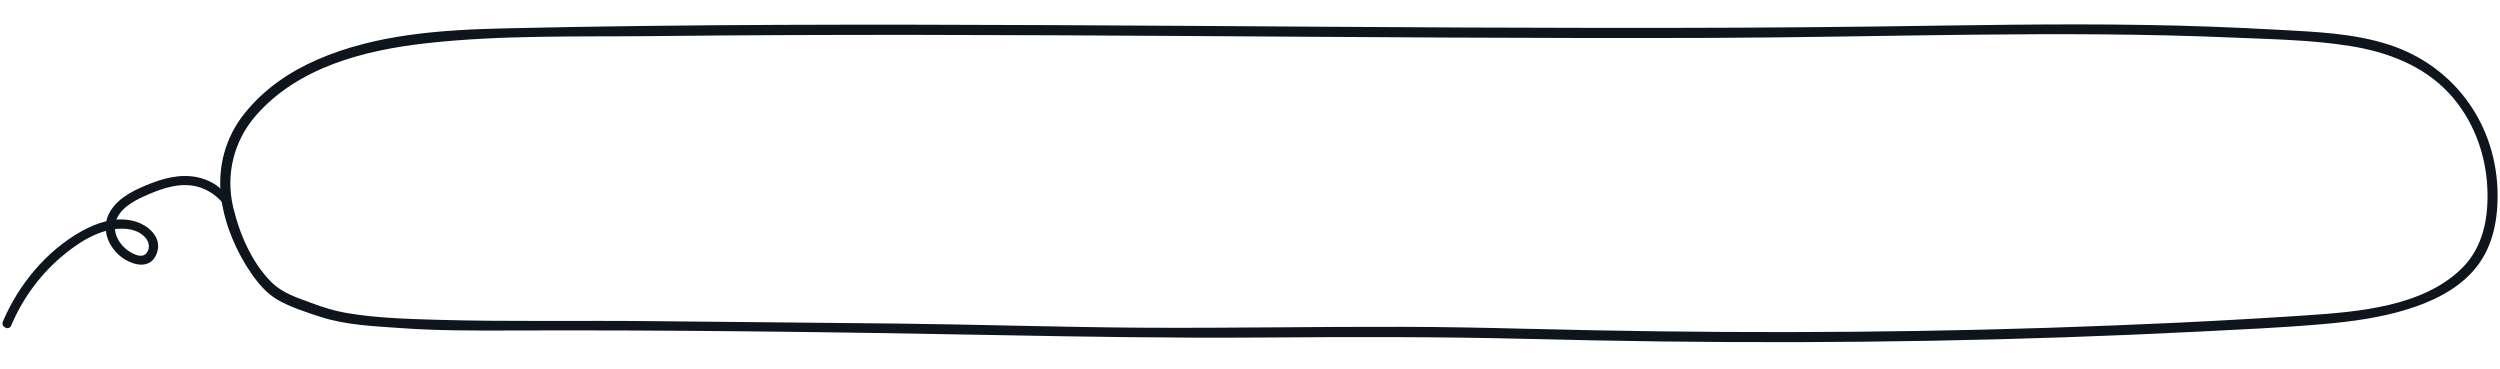 <svg width="813" height="120" viewBox="0 0 813 120" fill="none" xmlns="http://www.w3.org/2000/svg">
<g clip-path="url(#clip0_1692_1916)">
<path d="M497.295 110.225C468.079 109.464 438.896 109.566 409.679 109.766C381.348 109.967 353.068 109.513 324.746 108.981C271.764 107.988 218.723 107.267 165.737 107.476C153.917 107.519 142.064 107.551 130.267 106.687C121.485 106.049 112.578 105.758 104.129 103.013C99.513 101.51 94.46 99.903 90.249 97.476C86.766 95.463 84.052 92.257 81.777 88.991C76.893 81.974 73.147 73.189 71.978 64.689C70.59 54.569 73.234 44.632 79.634 36.744C86.034 28.857 94.109 23.363 103.114 19.424C122.39 11.004 144.089 9.678 164.836 9.204C223.949 7.861 283.111 7.907 342.236 8.171C401.865 8.431 461.478 9.029 521.109 9.071C550.936 9.097 580.753 9.003 610.574 8.613C639.454 8.234 668.327 7.646 697.207 8.098C711.746 8.33 726.27 8.868 740.779 9.68C752.885 10.351 765.3 10.774 776.928 14.544C798.486 21.548 812.164 40.925 812.22 63.526C812.235 72.502 810.338 81.323 804.236 88.165C798.655 94.434 790.713 98.168 782.82 100.613C774.004 103.342 764.771 104.578 755.599 105.388C742.135 106.569 728.603 107.148 715.102 107.836C656.896 110.799 598.597 111.77 540.33 111.046C525.988 110.86 511.635 110.586 497.295 110.215C495.186 110.165 495.228 106.886 497.338 106.935C553.594 108.387 609.88 108.417 666.124 106.6C694.071 105.694 722.023 104.438 749.917 102.559C766.715 101.421 787.849 99.782 800.552 87.297C807.684 80.282 809.364 70.442 808.866 60.781C808.29 49.611 804.082 38.535 796.404 30.301C787.971 21.259 776.285 16.887 764.316 14.971C751.659 12.948 738.585 12.757 725.8 12.208C669.501 9.794 613.065 12.123 556.754 12.321C499.602 12.52 442.447 12.052 385.301 11.704C327.894 11.352 270.496 11.1 213.086 11.732C188.329 12.012 163.158 11.303 138.51 14.077C118.505 16.322 96.96 21.815 83.209 37.578C76.039 45.805 73.317 56.736 75.835 67.418C77.877 76.06 81.91 85.428 88.279 91.776C91.819 95.309 96.622 96.804 101.224 98.515C104.956 99.908 108.746 101.105 112.673 101.779C122.535 103.46 132.875 103.736 142.865 104.019C166.112 104.671 189.418 104.175 212.67 104.444C239.257 104.745 265.845 104.915 292.421 105.227C318.996 105.539 345.794 106.423 372.481 106.572C400.436 106.727 428.378 106.204 456.334 106.283C470.012 106.318 483.675 106.594 497.338 106.946C499.447 107.006 499.405 110.286 497.295 110.225Z" fill="#0E151C"/>
</g>
<g clip-path="url(#clip1_1692_1916)">
<path d="M79.5 83.5C76 73.5 78.051 62.588 66.672 58.358C60.867 56.208 54.735 57.412 49.14 59.604C44.221 61.53 38.732 63.984 35.873 68.679C33.015 73.374 34.5 78.774 38.141 82.431C41.48 85.782 48.488 88.479 50.883 82.667C53.127 77.254 48.101 72.987 43.29 71.824C37.496 70.417 31.51 72.408 26.464 75.225C15.043 81.61 5.997 92.606 0.932 104.579C0.182 106.356 2.889 107.645 3.639 105.869C7.505 96.721 13.585 88.552 21.359 82.357C25.246 79.255 29.537 76.457 34.357 75.093C38.45 73.936 44.428 73.781 47.409 77.434C48.551 78.844 48.853 80.877 47.61 82.344C46.158 84.068 43.513 82.718 41.991 81.729C38.541 79.466 36.172 75.109 37.99 71.073C39.808 67.037 44.618 64.747 48.568 63.078C53.264 61.093 58.452 59.428 63.574 60.554C68.696 61.68 72.818 65.372 74.972 69.915C77.407 75.055 77.166 69.138 75.5 74.5C74.932 76.339 79.825 75.186 79.5 83.5Z" fill="#0E151C"/>
</g>
<defs>
<clipPath id="clip0_1692_1916">
<rect width="740.602" height="106.43" fill="white" transform="matrix(1 0.013 0.013 -1 71 106.421)"/>
</clipPath>
<clipPath id="clip1_1692_1916">
<rect width="73.72" height="59.09" fill="white" transform="translate(10.824 48.221) rotate(9.996)"/>
</clipPath>
</defs>
</svg>
